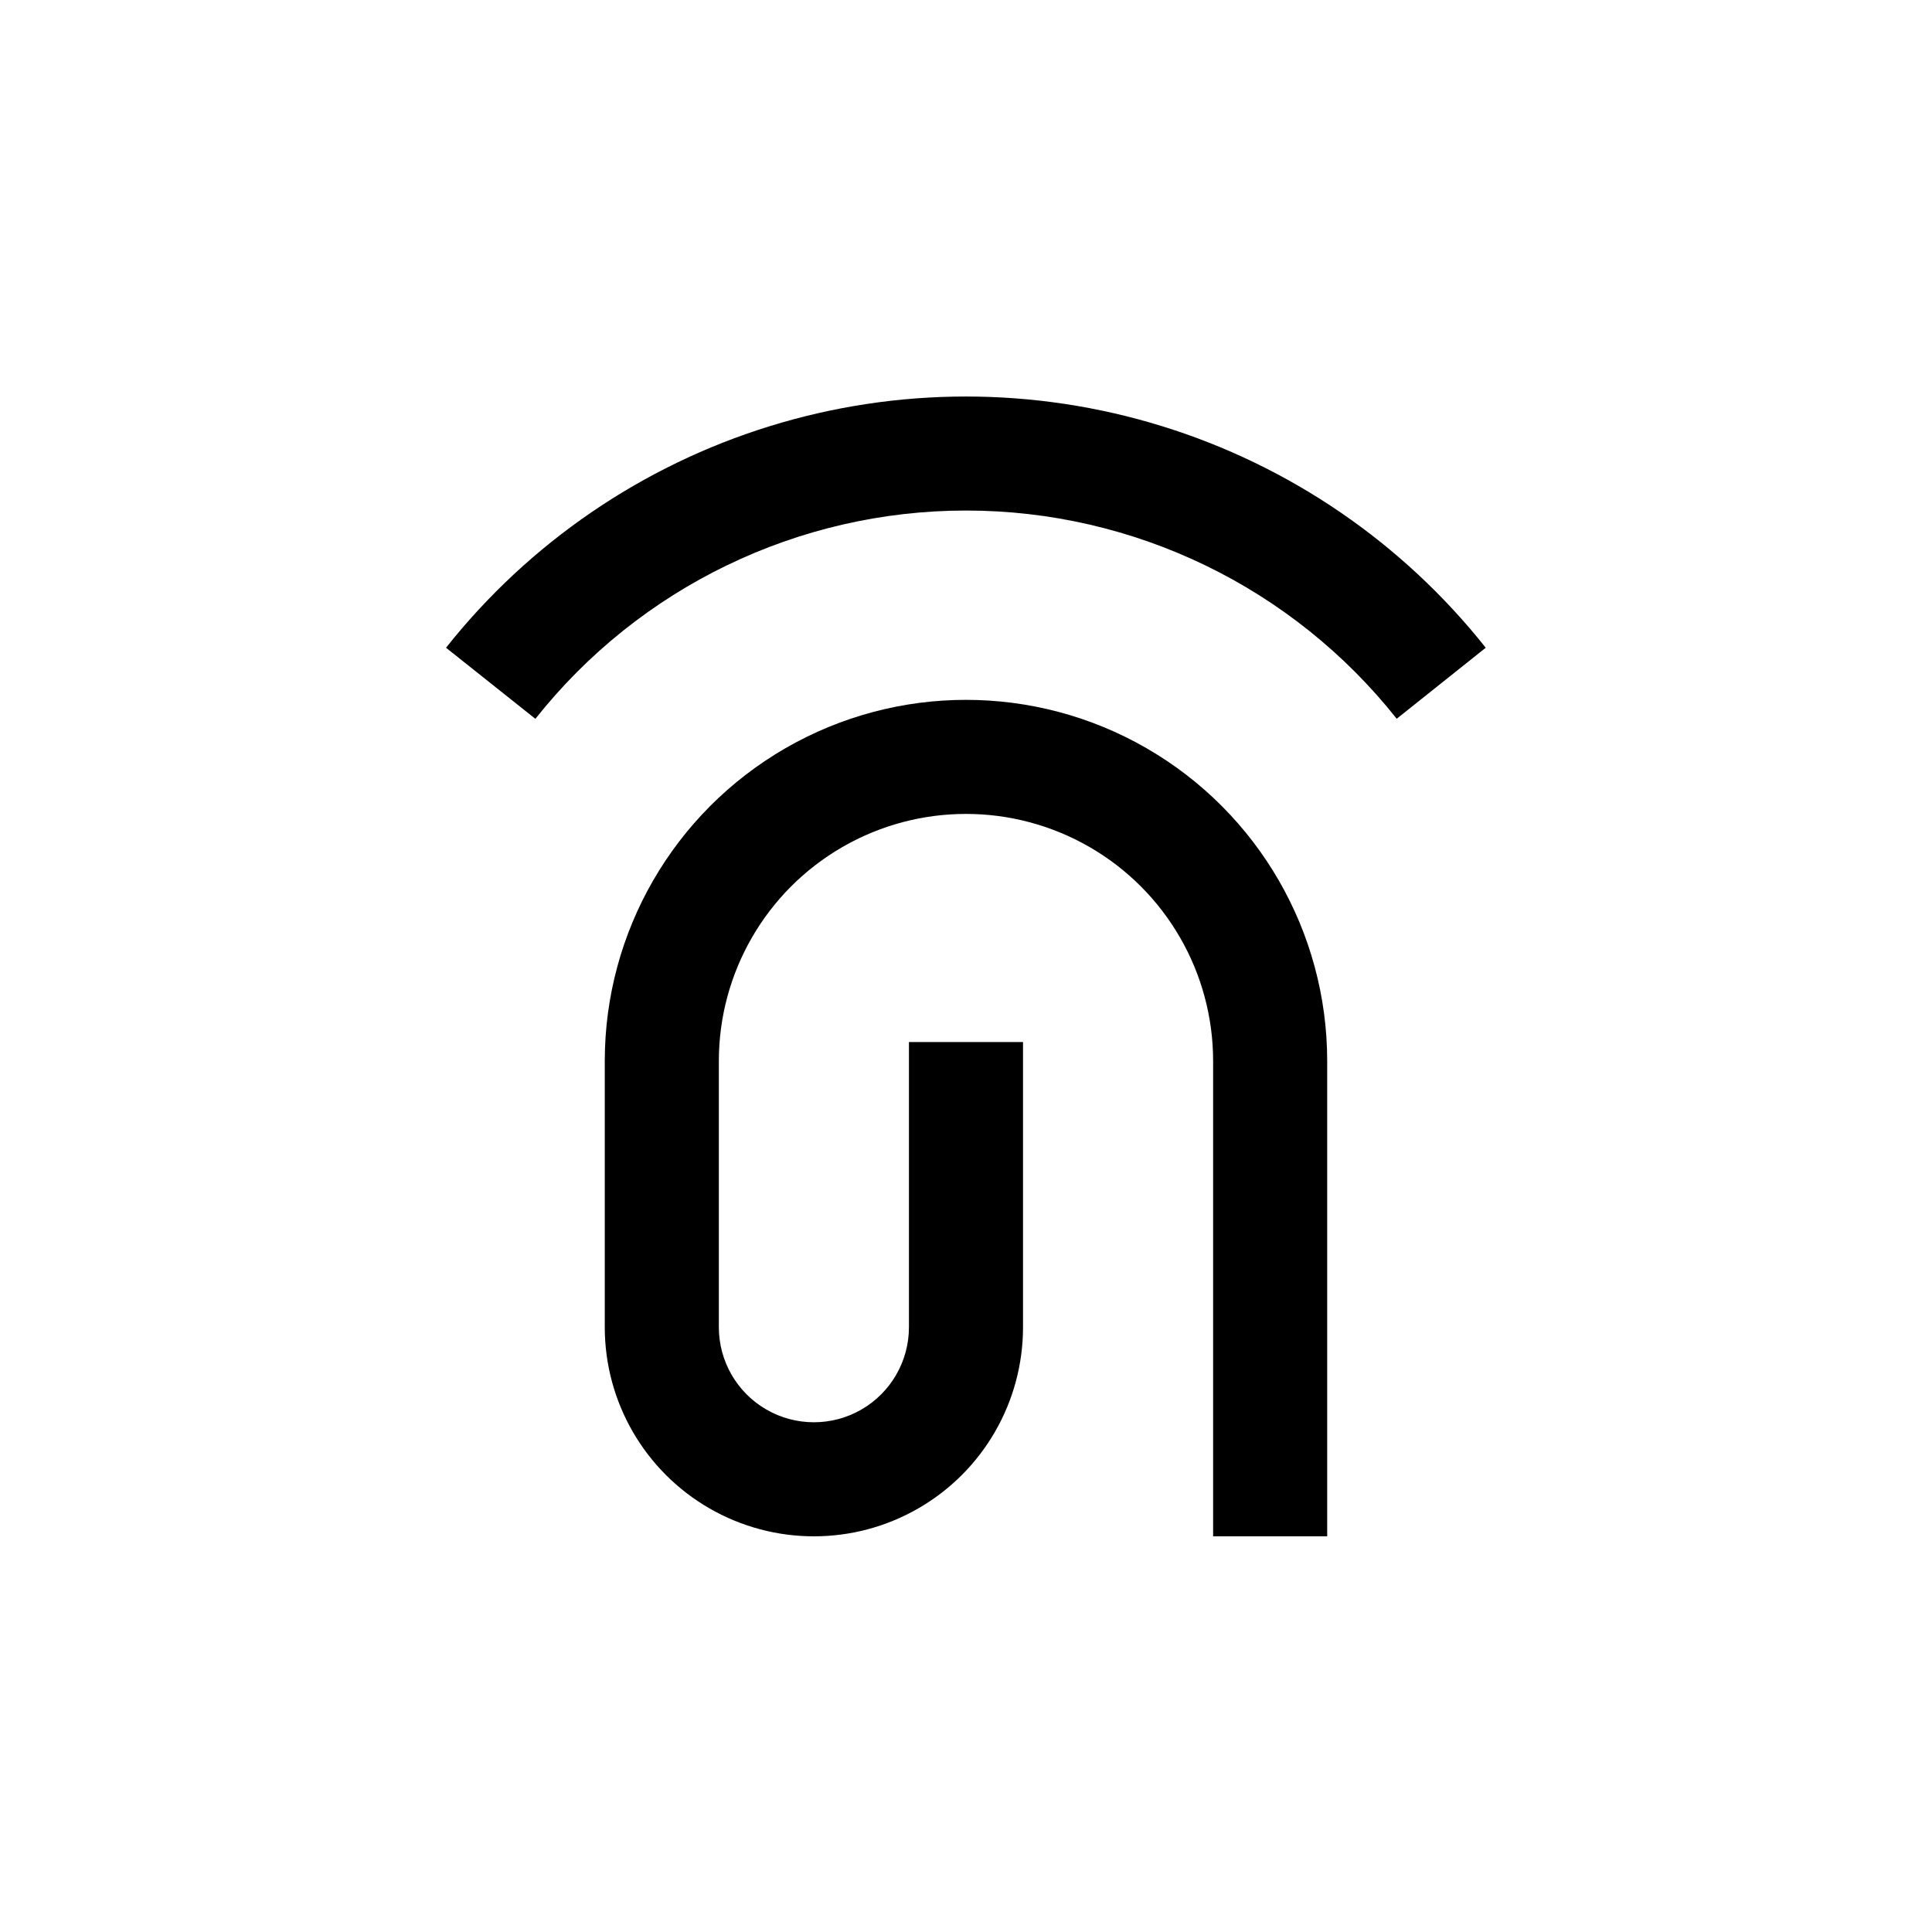 <?xml version="1.0" encoding="UTF-8"?>
<!-- Uploaded to: ICON Repo, www.iconrepo.com, Generator: ICON Repo Mixer Tools -->
<svg fill="#000000" width="800px" height="800px" version="1.1" viewBox="144 144 512 512" xmlns="http://www.w3.org/2000/svg">
 <g>
  <path d="m495.72 551.14v-125.95c0-34.199-18.246-65.797-47.863-82.898-29.617-17.098-66.105-17.098-95.723 0-29.617 17.102-47.863 48.699-47.863 82.898v70.535c0 19.801 10.562 38.094 27.711 47.992 17.148 9.902 38.273 9.902 55.418 0 17.148-9.898 27.711-28.191 27.711-47.992v-75.57h-30.23v75.57c0 9-4.801 17.316-12.594 21.816-7.793 4.5-17.398 4.5-25.191 0-7.793-4.5-12.594-12.816-12.594-21.816v-70.535c0-23.398 12.484-45.02 32.746-56.719 20.266-11.699 45.23-11.699 65.496 0s32.746 33.32 32.746 56.719v125.95z"/>
  <path d="m514.11 334.5 23.629-18.844h-0.004c-22.023-27.77-51.926-48.238-85.785-58.715-33.863-10.48-70.098-10.48-103.96 0-33.863 10.477-63.766 30.945-85.789 58.715l23.68 18.844c27.617-34.871 69.656-55.203 114.14-55.203 44.48 0 86.52 20.332 114.14 55.203z"/>
 </g>
</svg>